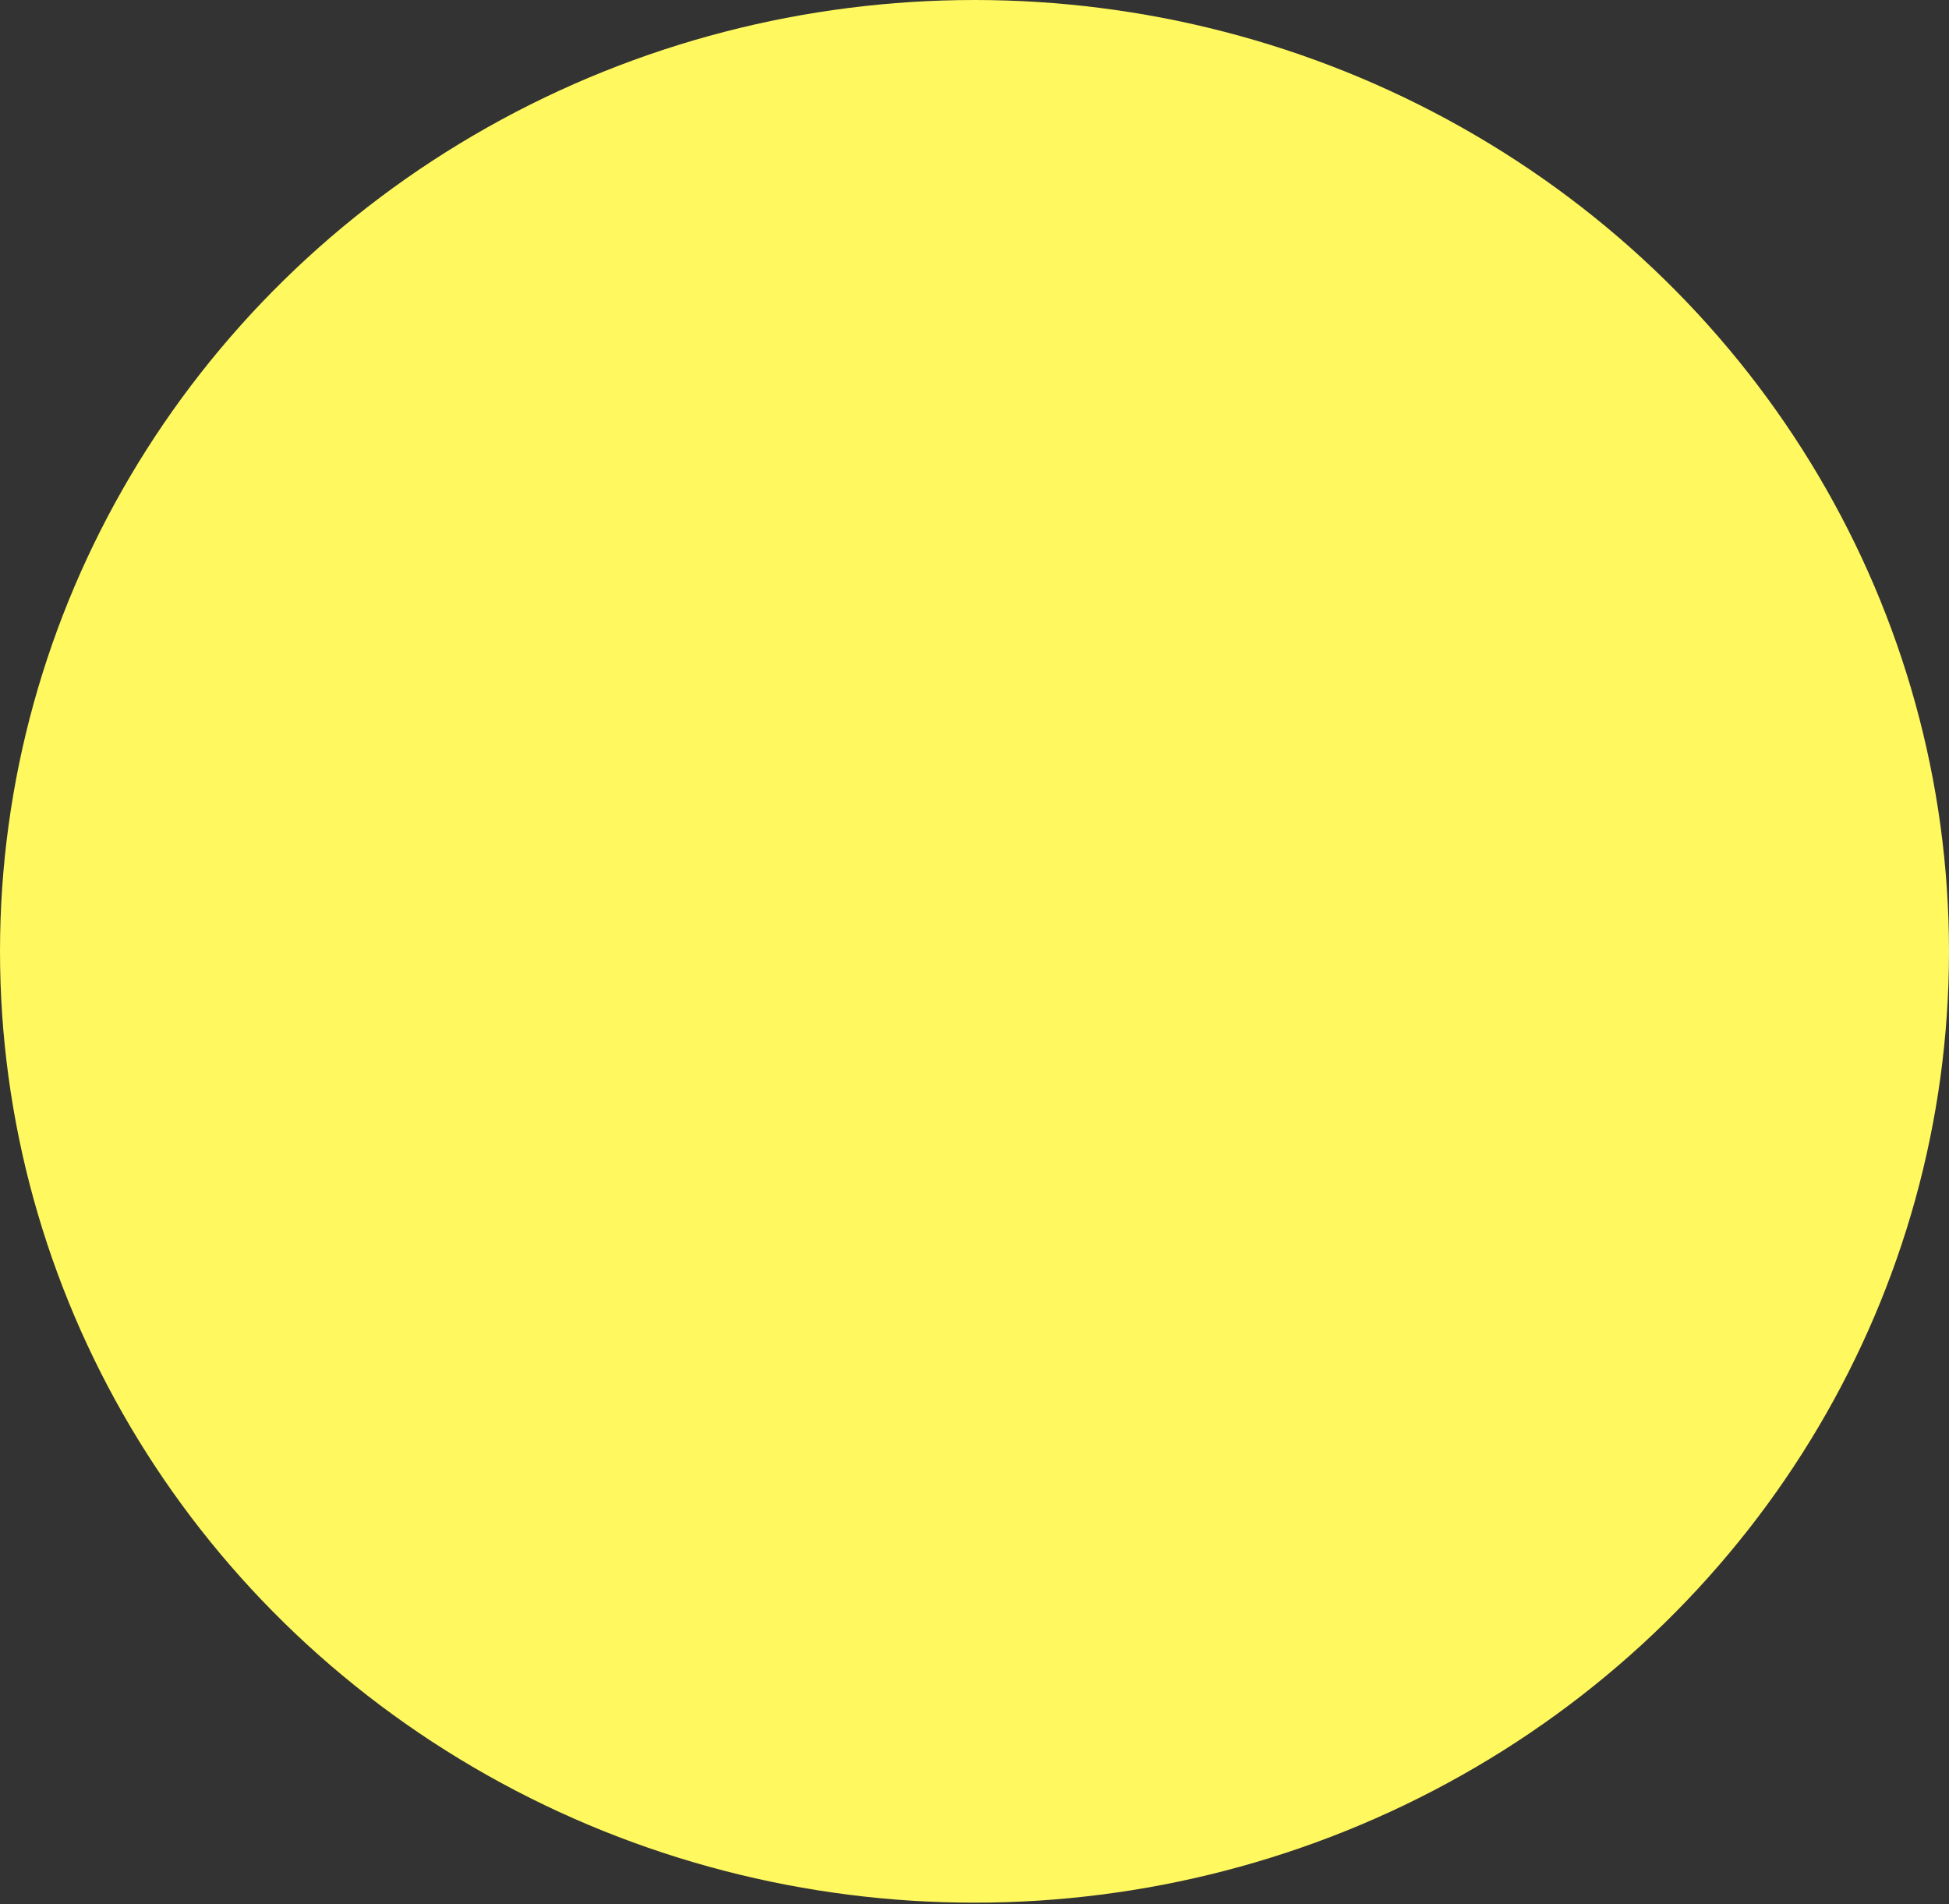 <?xml version="1.0" encoding="UTF-8"?> <svg xmlns="http://www.w3.org/2000/svg" width="1000" height="977" viewBox="0 0 1000 977" fill="none"><rect x="0" y="0" width="1000" height="977" fill="#333333" stroke="none"/> <ellipse cx="500" cy="488.06" rx="500" ry="488.06" fill="#FFF85E"></ellipse> </svg> 